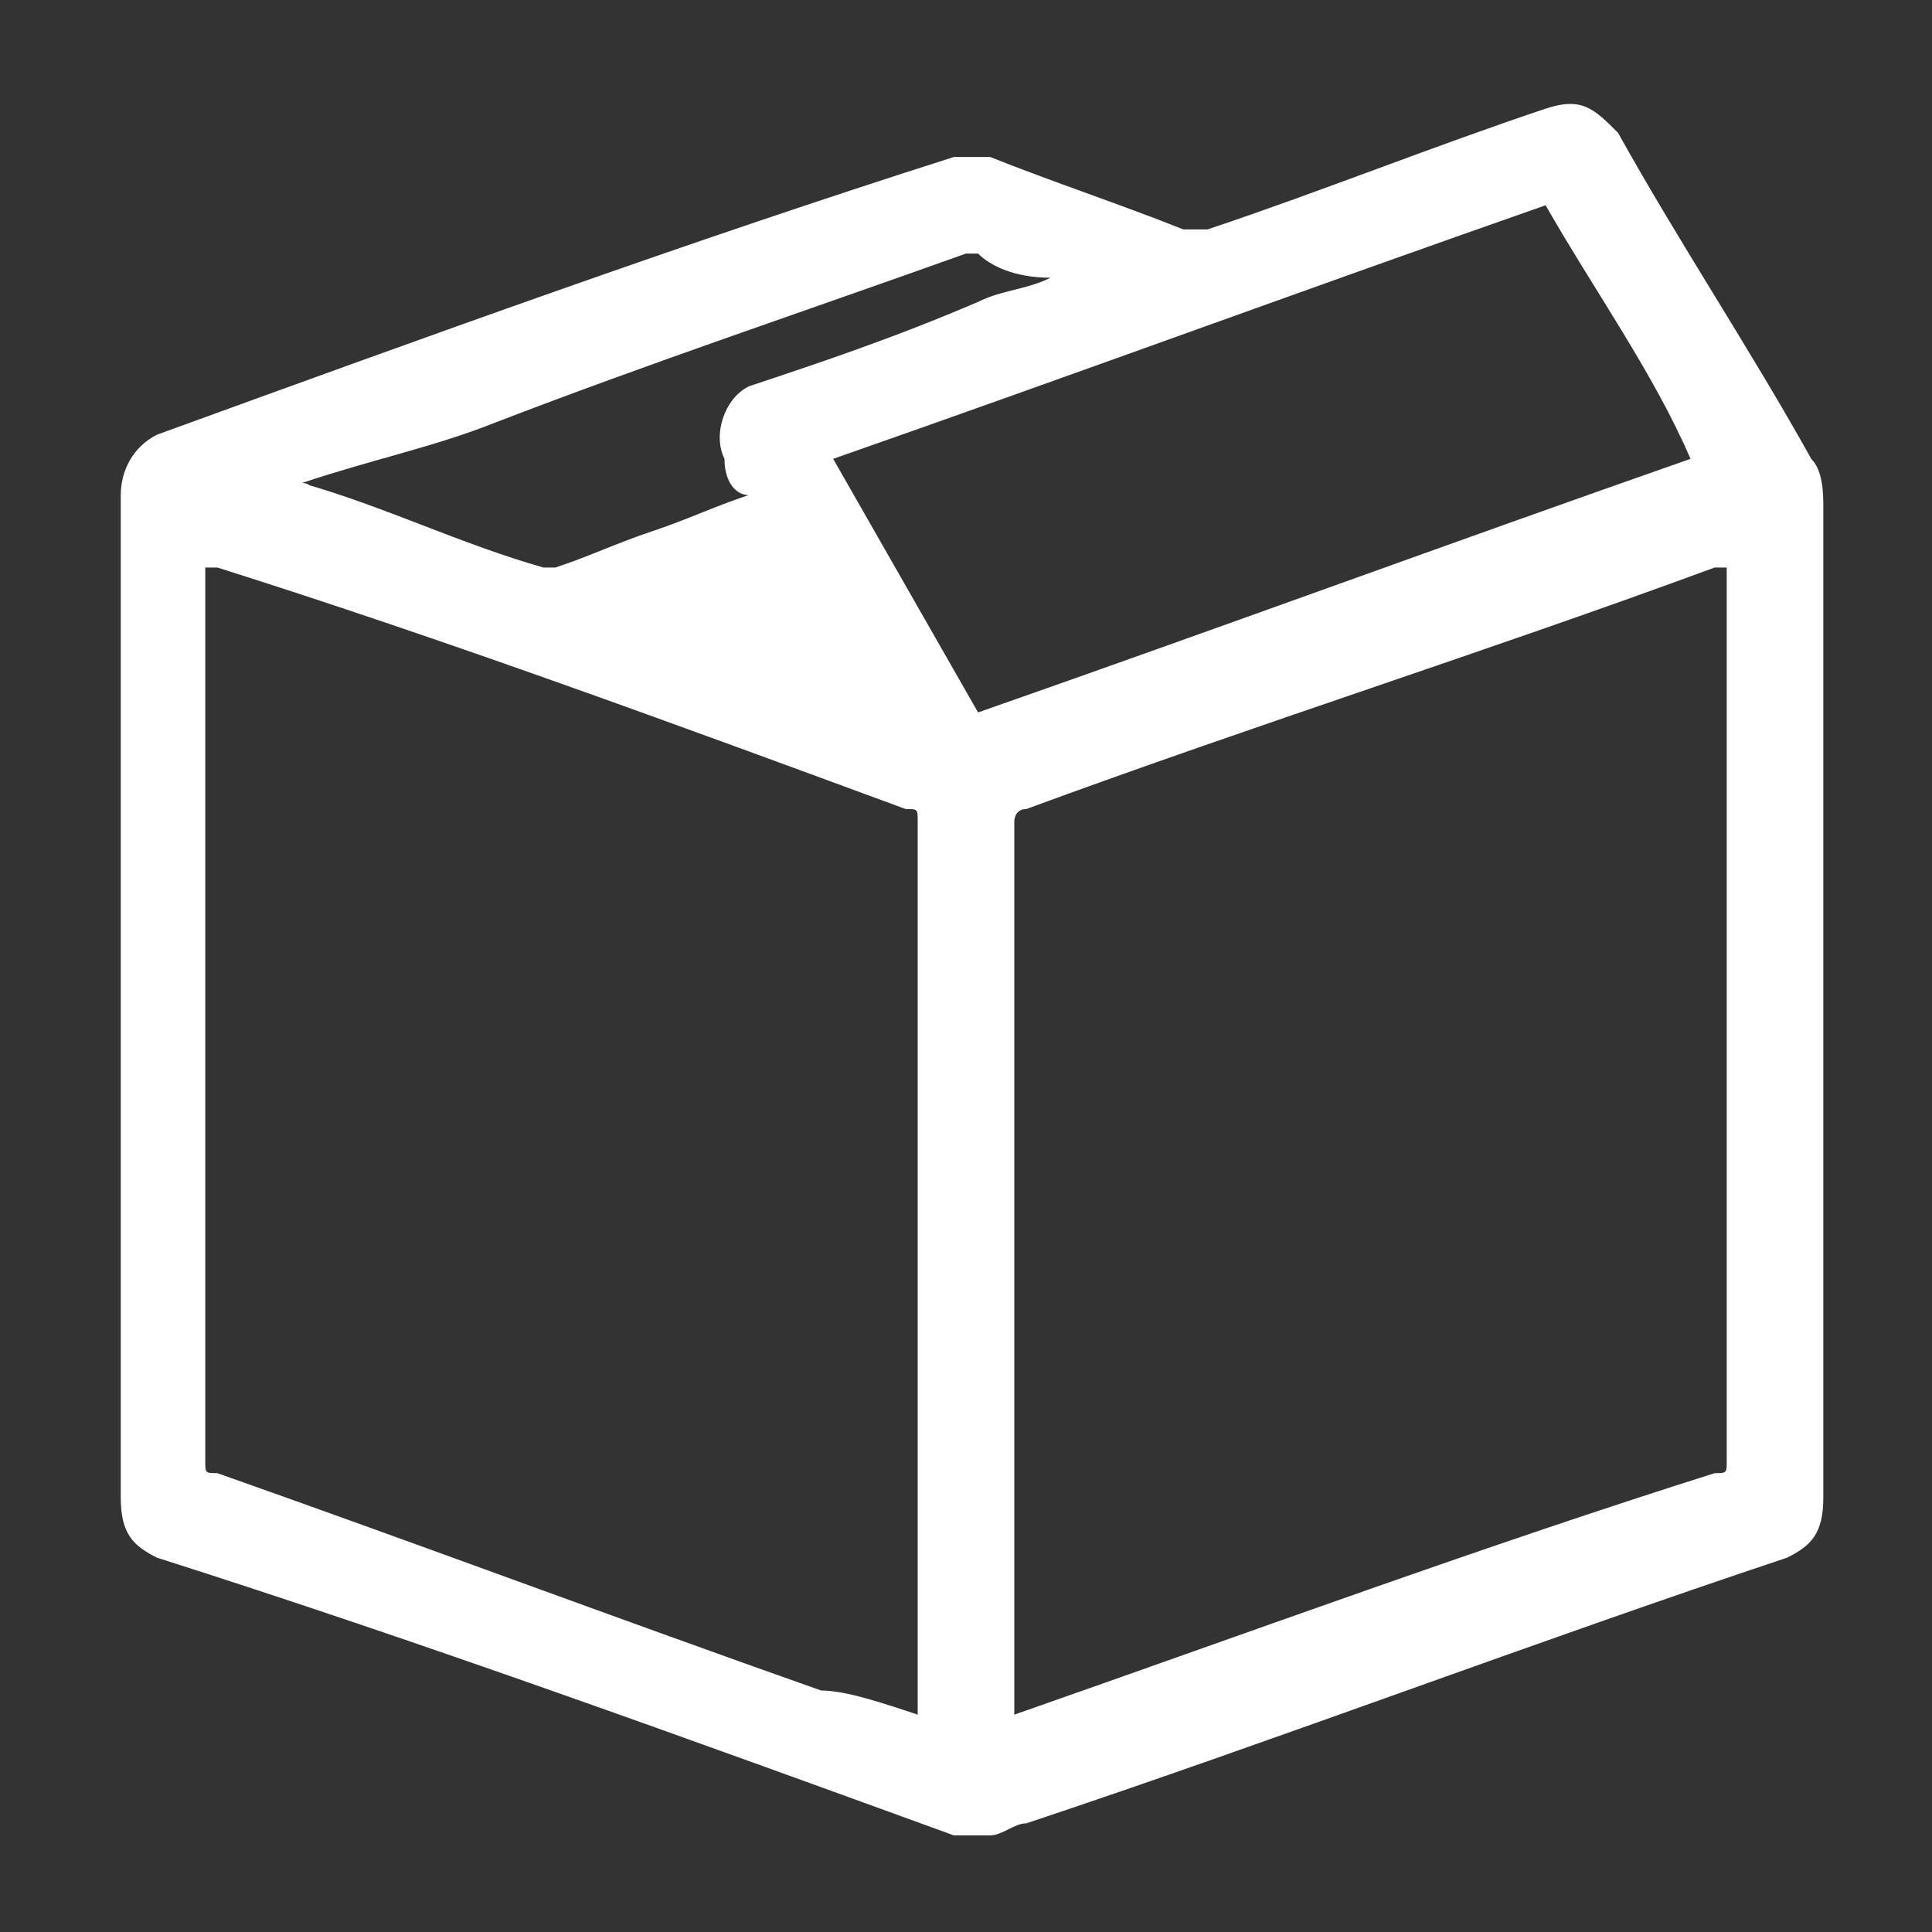 <svg xmlns="http://www.w3.org/2000/svg" xmlns:xlink="http://www.w3.org/1999/xlink" version="1.1" id="Layer_1" x="0px" y="0px" viewBox="0 0 16 16" style="enable-background:new 0 0 16 16;" xml:space="preserve">
<rect x="0" y="0" width="16" height="16" fill="#333333" stroke="none"/>
<style type="text/css">
	.st0{fill:#FFFFFF;}
</style>
<g>
	<path class="st0" d="M15.1,8.3c0,1.4,0,2.7,0,4.1c0,0.3-0.1,0.4-0.3,0.5c-2.1,0.7-4.2,1.5-6.3,2.2c-0.1,0-0.2,0.1-0.3,0.1   c-0.1,0-0.2,0-0.3,0c-2.2-0.8-4.4-1.6-6.6-2.3c-0.2-0.1-0.3-0.2-0.3-0.5c0-2.8,0-5.5,0-8.3c0-0.2,0.1-0.4,0.3-0.5   c2.2-0.8,4.4-1.6,6.6-2.3c0.1,0,0.2,0,0.3,0c0.5,0.2,1.1,0.4,1.6,0.6c0.1,0,0.1,0,0.2,0c0.9-0.3,1.9-0.7,2.8-1   c0.3-0.1,0.4,0,0.6,0.2c0.5,0.9,1.1,1.8,1.6,2.7c0.1,0.1,0.1,0.3,0.1,0.4C15.1,5.5,15.1,6.9,15.1,8.3z M7.6,14.2c0-0.1,0-0.1,0-0.1   c0-2.4,0-4.8,0-7.3c0-0.1,0-0.1-0.1-0.1C5.6,6,3.7,5.3,1.8,4.7c0,0-0.1,0-0.1,0c0,0.1,0,0.1,0,0.2c0,2.4,0,4.8,0,7.2   c0,0.1,0,0.1,0.1,0.1c1.7,0.6,3.3,1.2,5,1.8C7,14,7.3,14.1,7.6,14.2z M8.4,14.2C8.4,14.2,8.5,14.2,8.4,14.2c2-0.7,3.9-1.4,5.8-2   c0.1,0,0.1,0,0.1-0.1c0-2.4,0-4.9,0-7.3c0,0,0-0.1,0-0.1c0,0-0.1,0-0.1,0c-1.9,0.7-3.8,1.3-5.7,2c-0.1,0-0.1,0.1-0.1,0.1   c0,2.3,0,4.6,0,7C8.4,13.9,8.4,14,8.4,14.2z M12.8,1.7c-2,0.7-3.9,1.4-5.9,2.1c0.4,0.7,0.8,1.4,1.2,2.1c2-0.7,3.9-1.4,5.9-2.1   C13.7,3.1,13.2,2.4,12.8,1.7z M2.5,4C2.6,4,2.6,4.1,2.5,4c0.7,0.2,1.3,0.5,2,0.7c0,0,0.1,0,0.1,0c0.3-0.1,0.5-0.2,0.8-0.3   c0.3-0.1,0.5-0.2,0.8-0.3C6.1,4.1,6,4,6,3.8c-0.1-0.2,0-0.5,0.2-0.6C6.8,3,7.4,2.8,8.1,2.5c0.2-0.1,0.4-0.1,0.6-0.2   C8.4,2.3,8.2,2.2,8.1,2.1c0,0-0.1,0-0.1,0C6.6,2.6,5.4,3,4.1,3.5C3.6,3.7,3.1,3.8,2.5,4z"/>
</g>
</svg>